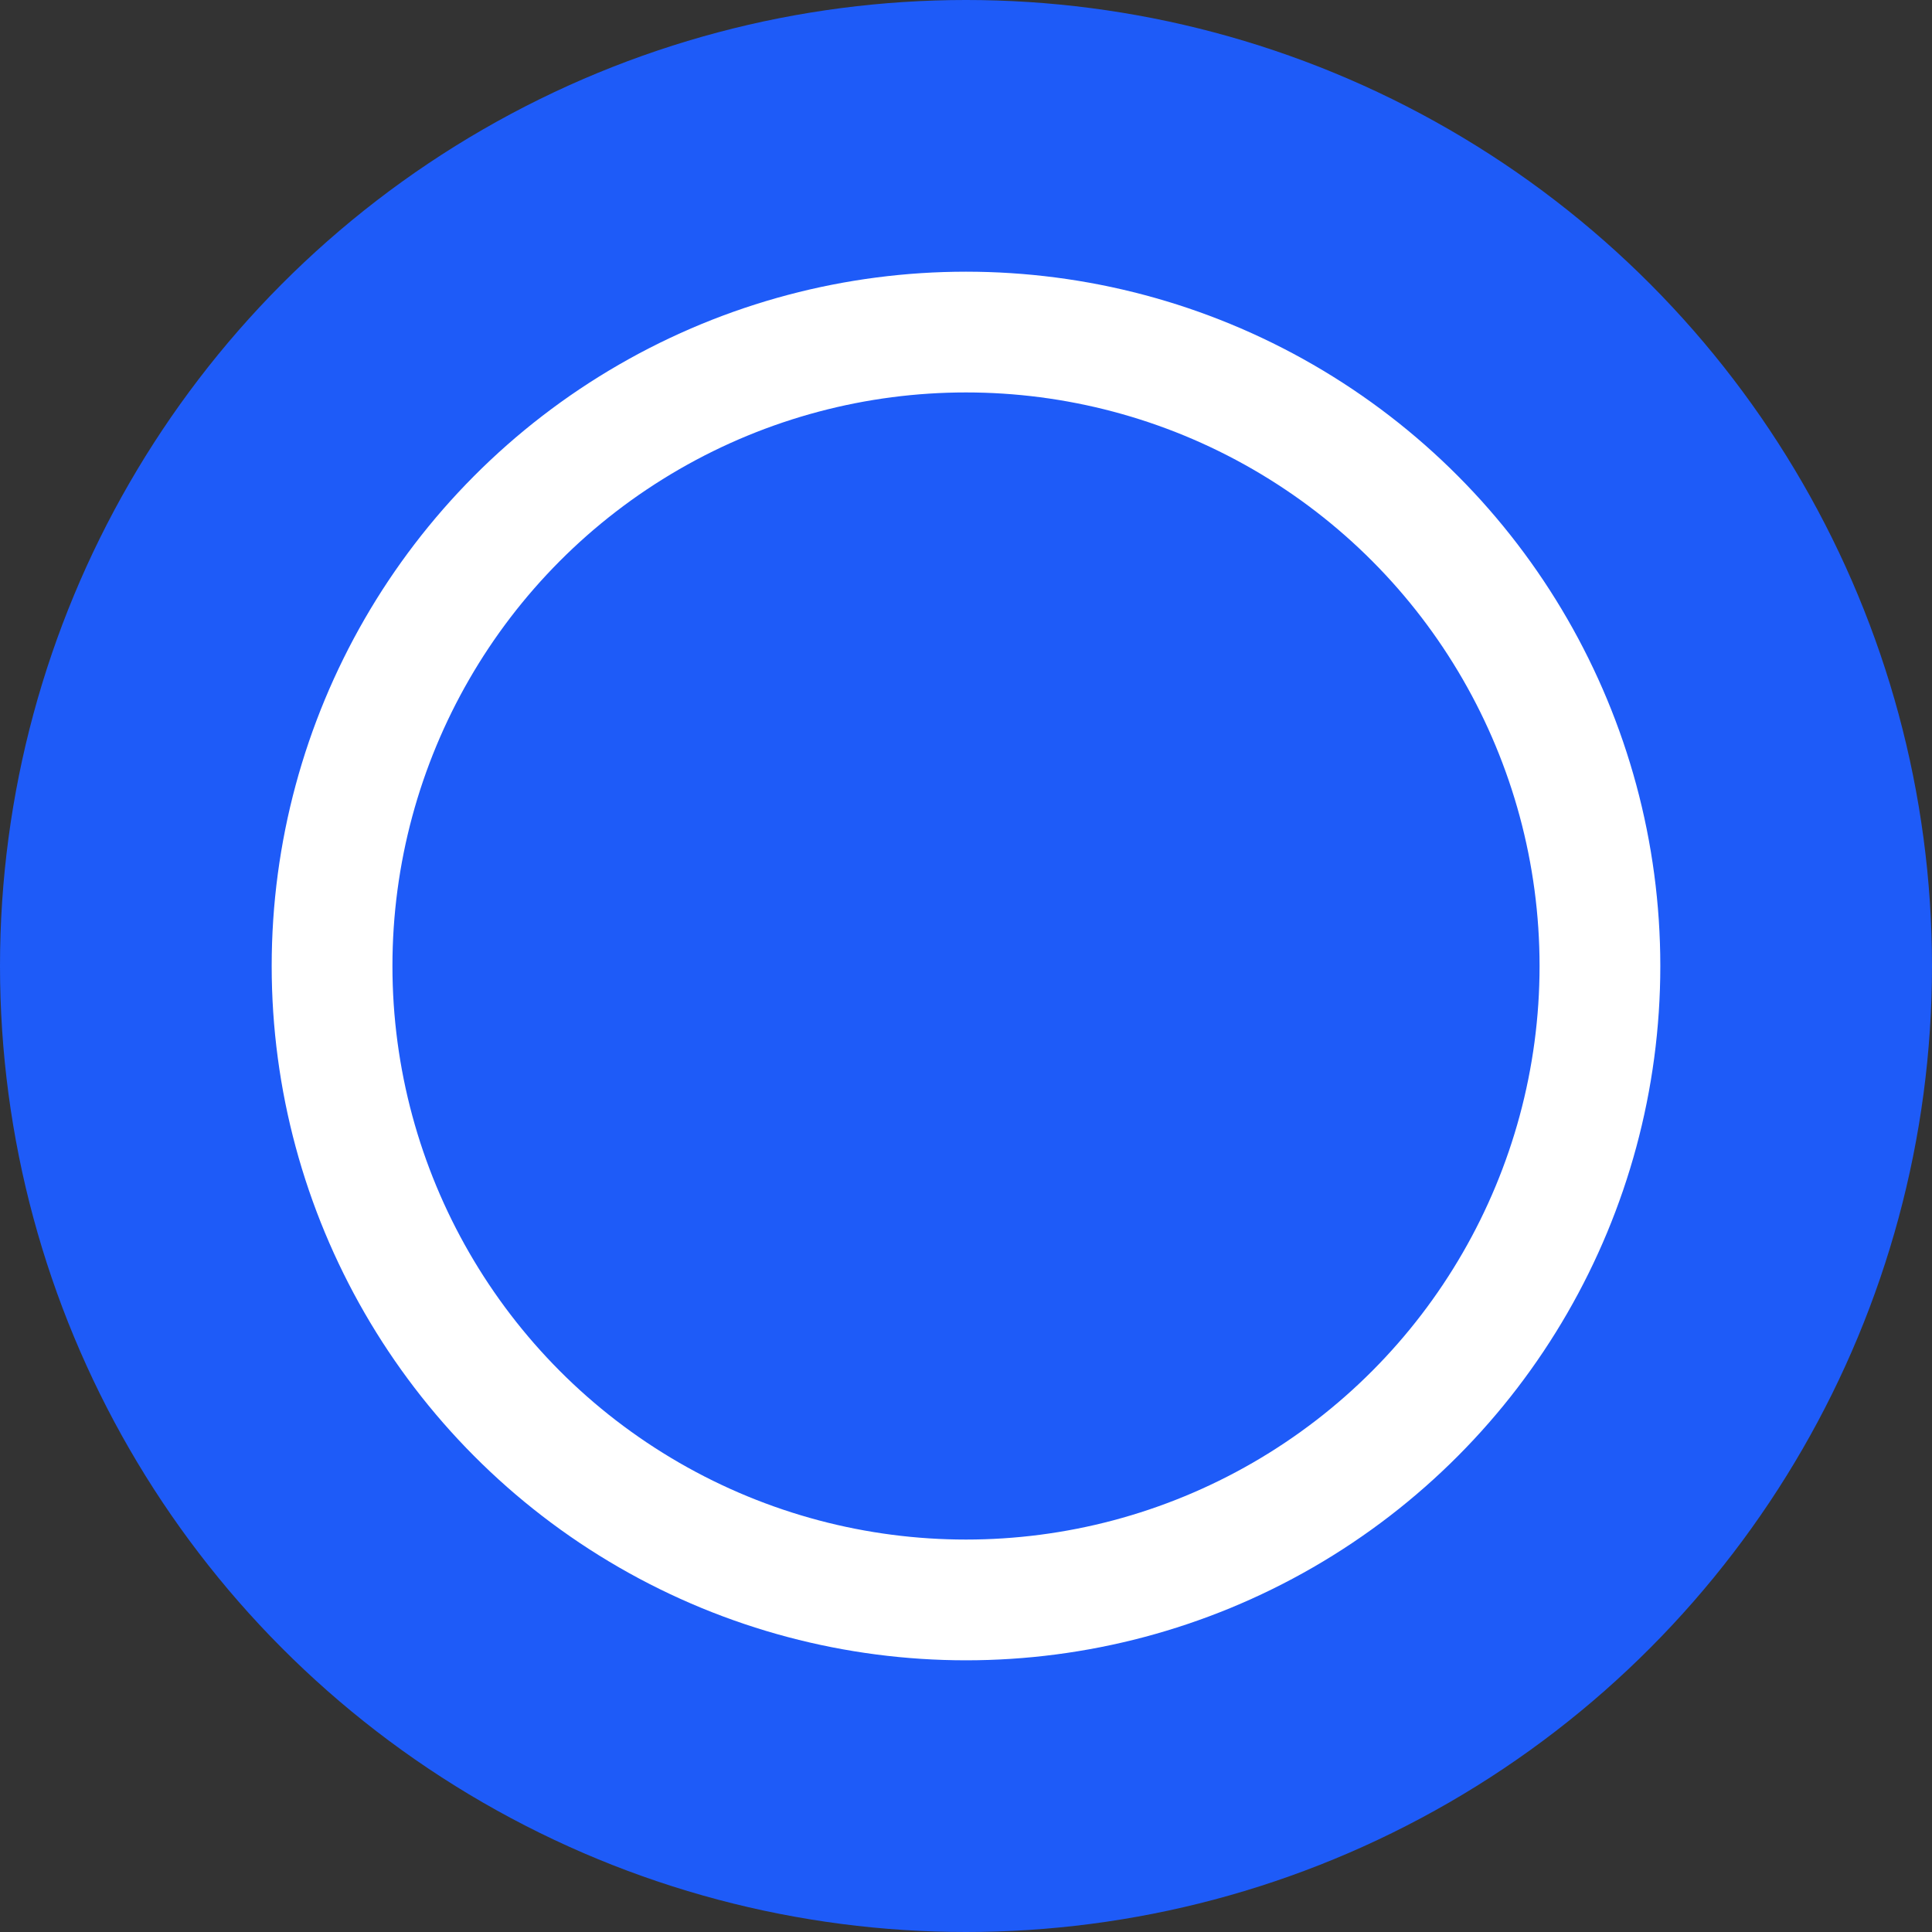
<svg width="128" height="128" viewBox="0 0 128 128" fill="none" xmlns="http://www.w3.org/2000/svg">
  <rect x="0" y="0" width="128" height="128" fill="#333333" stroke="none"/>
  <circle cx="64" cy="64" r="64" fill="#1E5BF8"/>
  <circle cx="64" cy="64" r="42" stroke="white" stroke-width="8" fill="none"/>
</svg>
